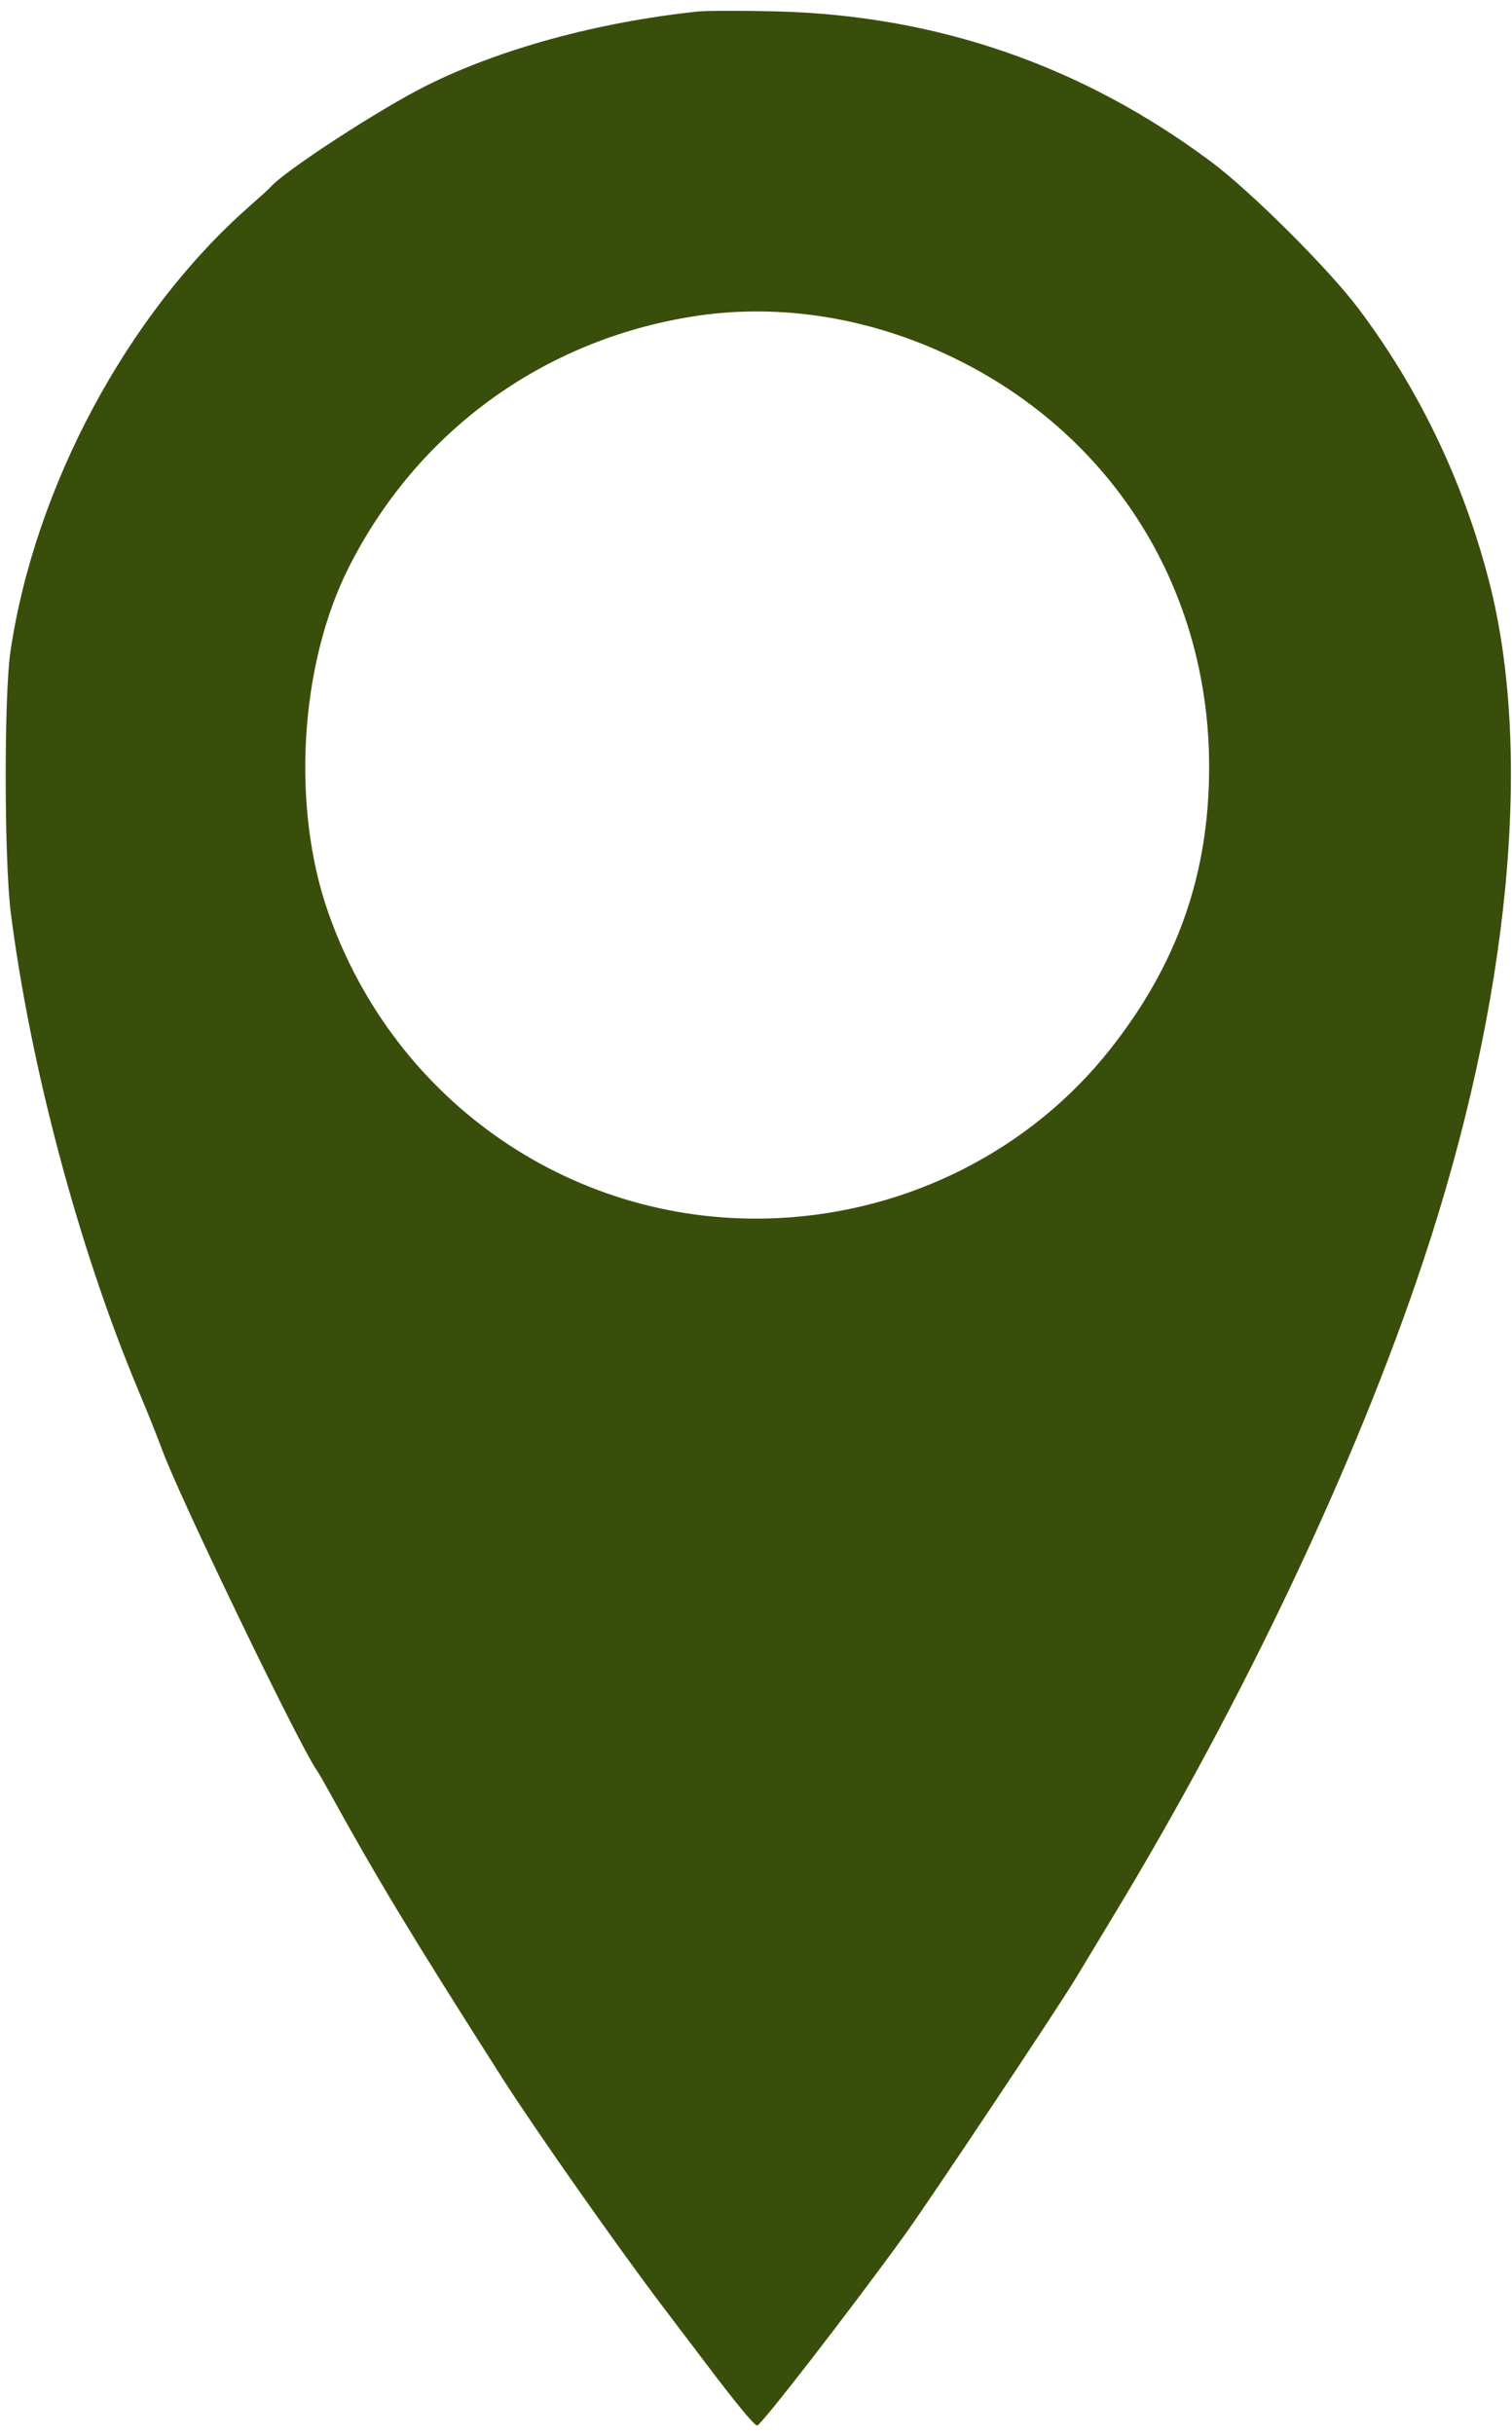 <?xml version="1.0" encoding="UTF-8"?> <svg xmlns="http://www.w3.org/2000/svg" width="46" height="74" viewBox="0 0 46 74" fill="none"><path fill-rule="evenodd" clip-rule="evenodd" d="M21.212 0.352C18.178 0.676 15.223 1.483 12.984 2.598C11.555 3.31 8.626 5.216 8.223 5.696C8.191 5.734 7.893 6.005 7.562 6.297C3.88 9.544 1.065 14.788 0.32 19.792C0.118 21.144 0.126 26.187 0.332 27.785C0.939 32.487 2.404 37.968 4.195 42.239C4.481 42.92 4.81 43.742 4.927 44.066C5.425 45.449 9.115 53.093 9.636 53.822C9.682 53.887 9.851 54.178 10.011 54.469C11.478 57.129 12.507 58.832 15.276 63.175C16.267 64.73 18.825 68.37 20.187 70.162C20.727 70.873 21.285 71.608 21.426 71.794C22.388 73.068 22.948 73.747 23.037 73.747C23.15 73.747 25.86 70.25 27.5 67.987C28.238 66.969 32.212 61.012 32.723 60.157C32.913 59.841 33.42 59 33.851 58.289C37.83 51.722 41.258 44.482 43.306 38.323C45.934 30.423 46.658 22.855 45.288 17.617C44.498 14.595 43.171 11.835 41.334 9.389C40.428 8.182 38.057 5.82 36.846 4.918C32.909 1.984 28.481 0.459 23.563 0.345C22.529 0.321 21.471 0.324 21.212 0.352ZM21.095 9.619C16.515 10.339 12.684 13.131 10.604 17.265C9.122 20.209 8.862 24.501 9.971 27.7C12.001 33.56 17.534 37.33 23.67 37.036C27.653 36.845 31.359 34.961 33.778 31.899C35.827 29.306 36.786 26.568 36.786 23.318C36.786 17.942 33.893 13.279 29.088 10.916C26.529 9.657 23.735 9.204 21.095 9.619Z" fill="#3A4E0B"></path></svg> 